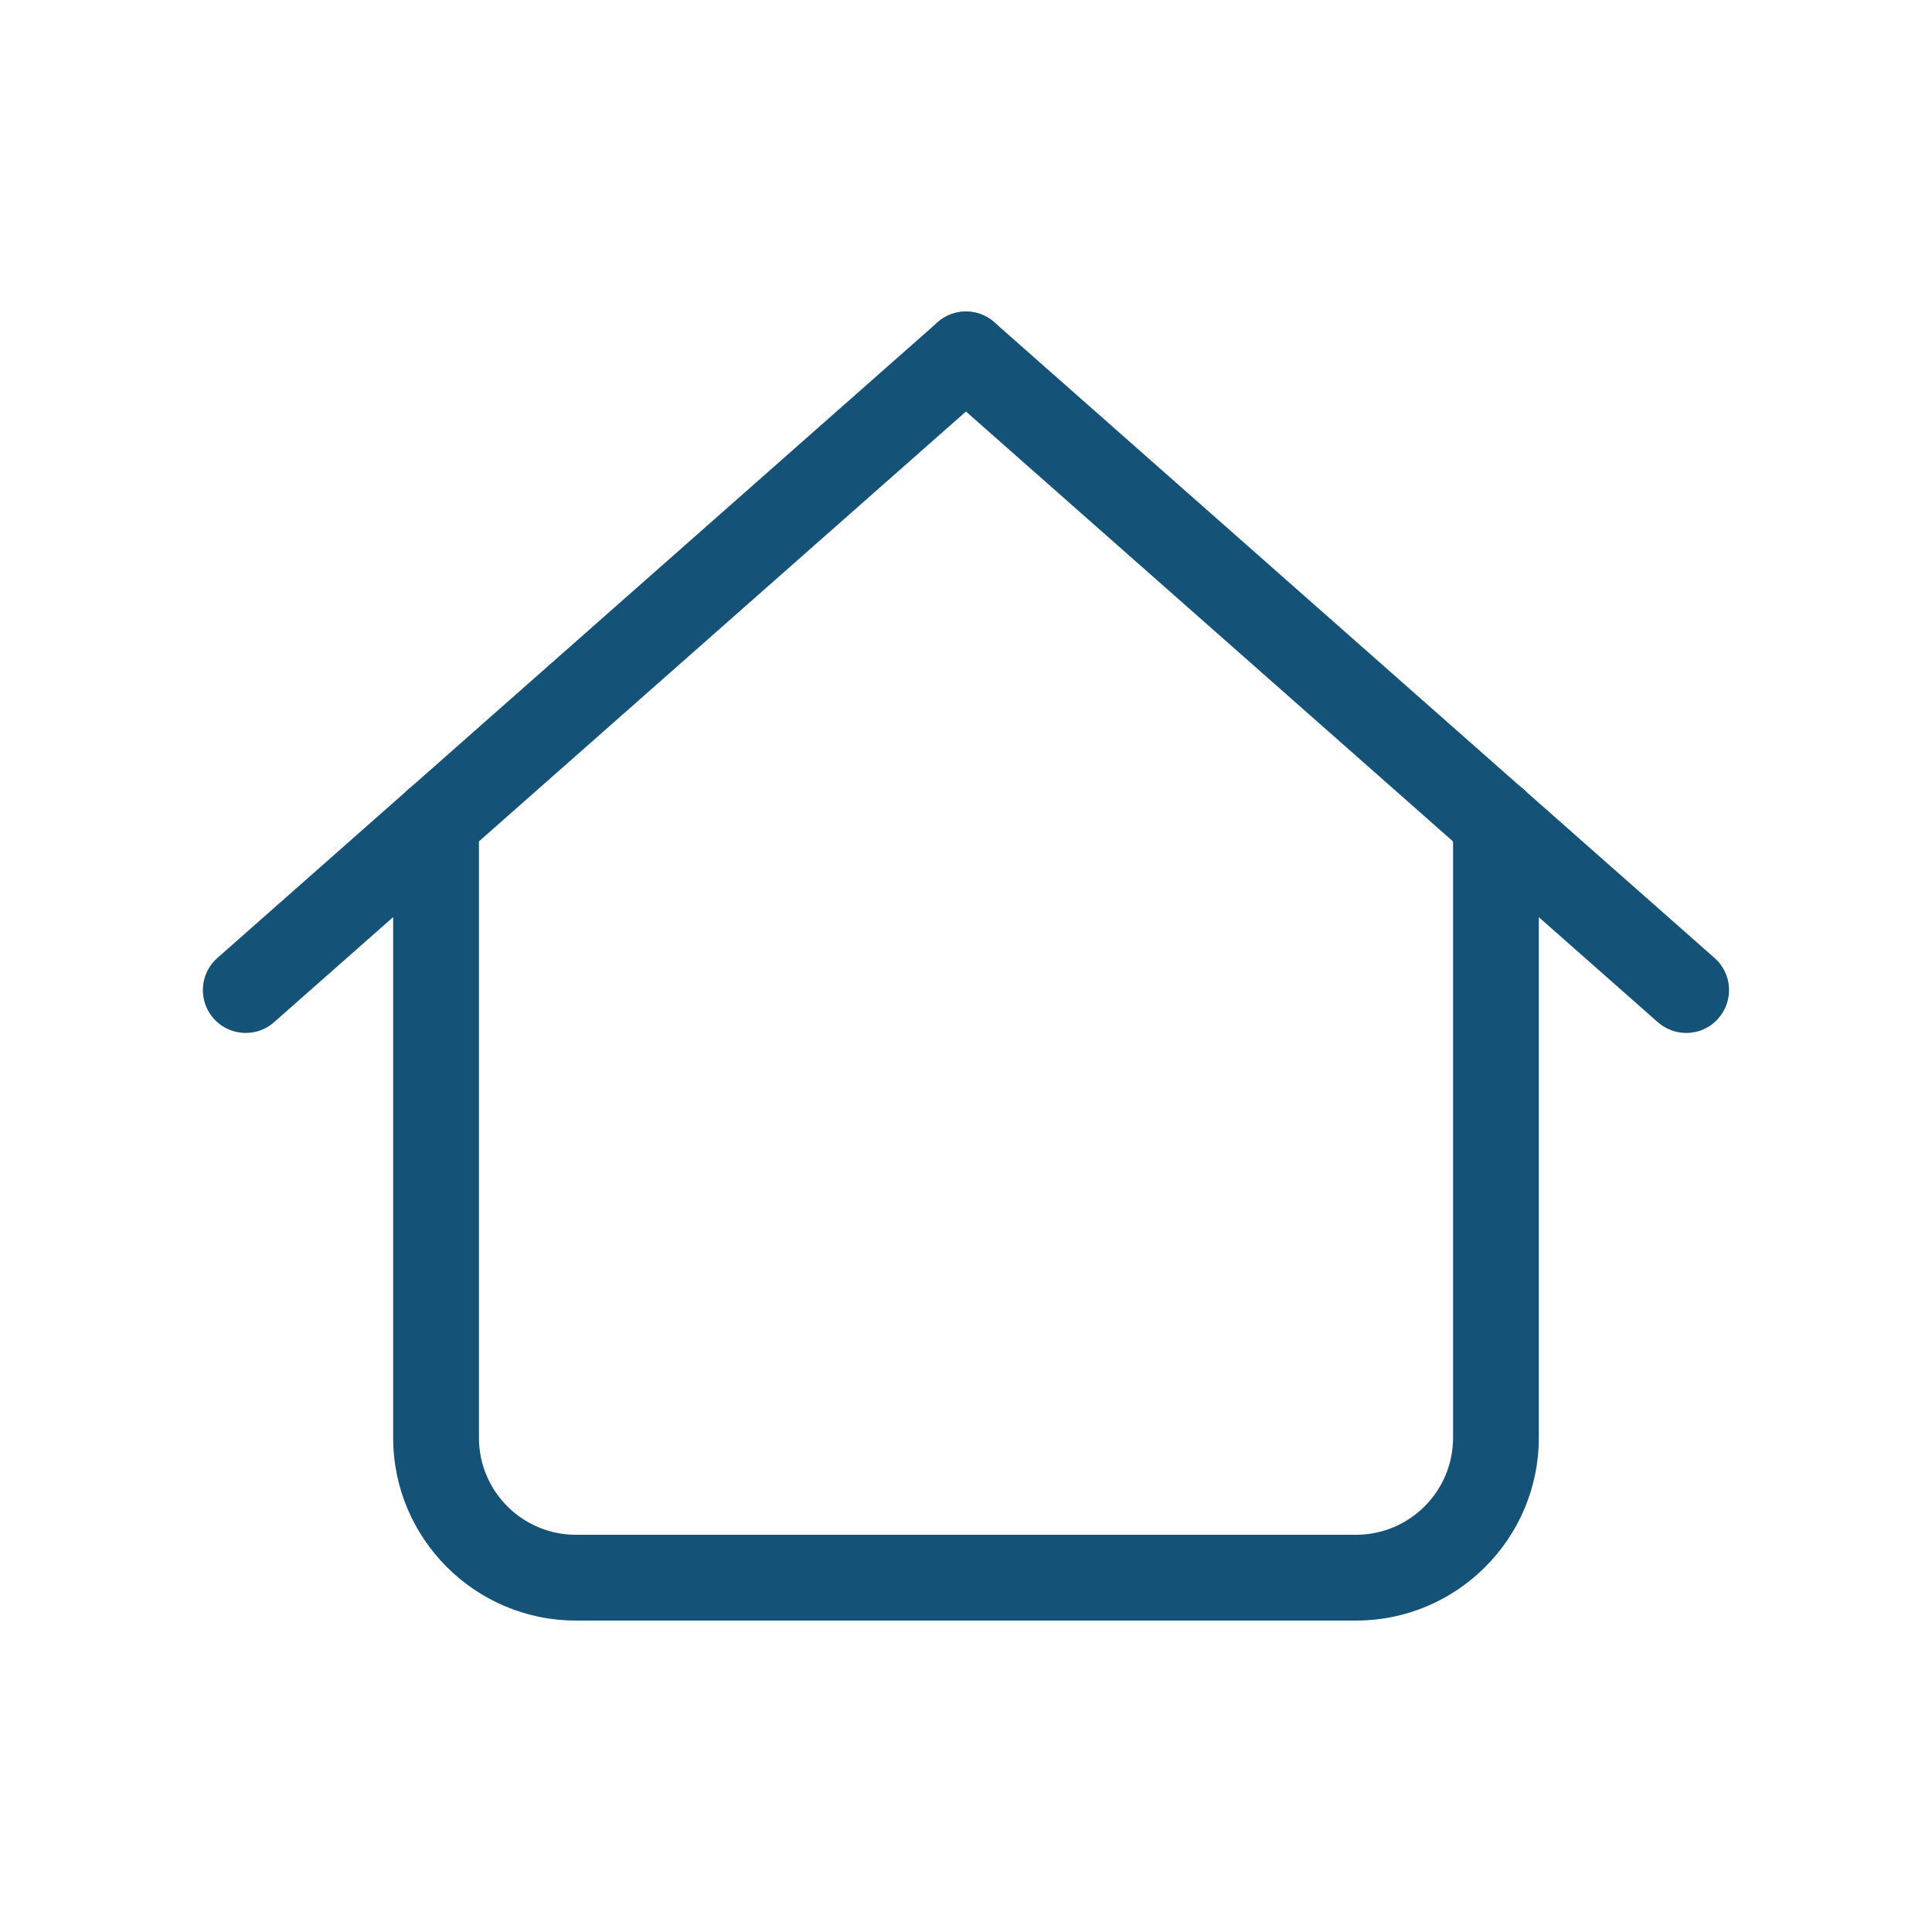 <?xml version="1.0" encoding="utf-8"?>
<!-- Generator: Adobe Illustrator 26.2.1, SVG Export Plug-In . SVG Version: 6.00 Build 0)  -->
<svg version="1.1" id="Layer_1" xmlns="http://www.w3.org/2000/svg" xmlns:xlink="http://www.w3.org/1999/xlink" x="0px" y="0px"
	 viewBox="0 0 200 200" style="enable-background:new 0 0 200 200;" xml:space="preserve">
<style type="text/css">
	.st0{fill:#155277;}
</style>
<g>
	<path class="st0" d="M25.44,106.93c-1.23,0-2.45-0.51-3.33-1.5c-1.62-1.84-1.45-4.64,0.39-6.26l74.56-65.81
		c1.84-1.62,4.64-1.45,6.26,0.39c1.62,1.84,1.45,4.64-0.39,6.26l-74.56,65.81C27.53,106.57,26.48,106.93,25.44,106.93z"/>
	<path class="st0" d="M174.56,106.93c-1.04,0-2.09-0.37-2.94-1.11L97.06,40.01c-1.84-1.62-2.01-4.42-0.39-6.26
		c1.62-1.84,4.43-2.01,6.26-0.39l74.56,65.81c1.84,1.62,2.01,4.42,0.39,6.26C177.01,106.42,175.79,106.93,174.56,106.93z"/>
	<path class="st0" d="M140.38,167.76H59.62c-10.43,0-18.92-8.49-18.92-18.92V85.1c0-2.45,1.99-4.44,4.44-4.44
		c2.45,0,4.44,1.99,4.44,4.44v63.74c0,5.54,4.5,10.04,10.04,10.04h80.76c5.54,0,10.04-4.51,10.04-10.04V85.1
		c0-2.45,1.98-4.44,4.44-4.44c2.45,0,4.44,1.99,4.44,4.44v63.74C159.29,159.27,150.81,167.76,140.38,167.76z"/>
</g>
</svg>
